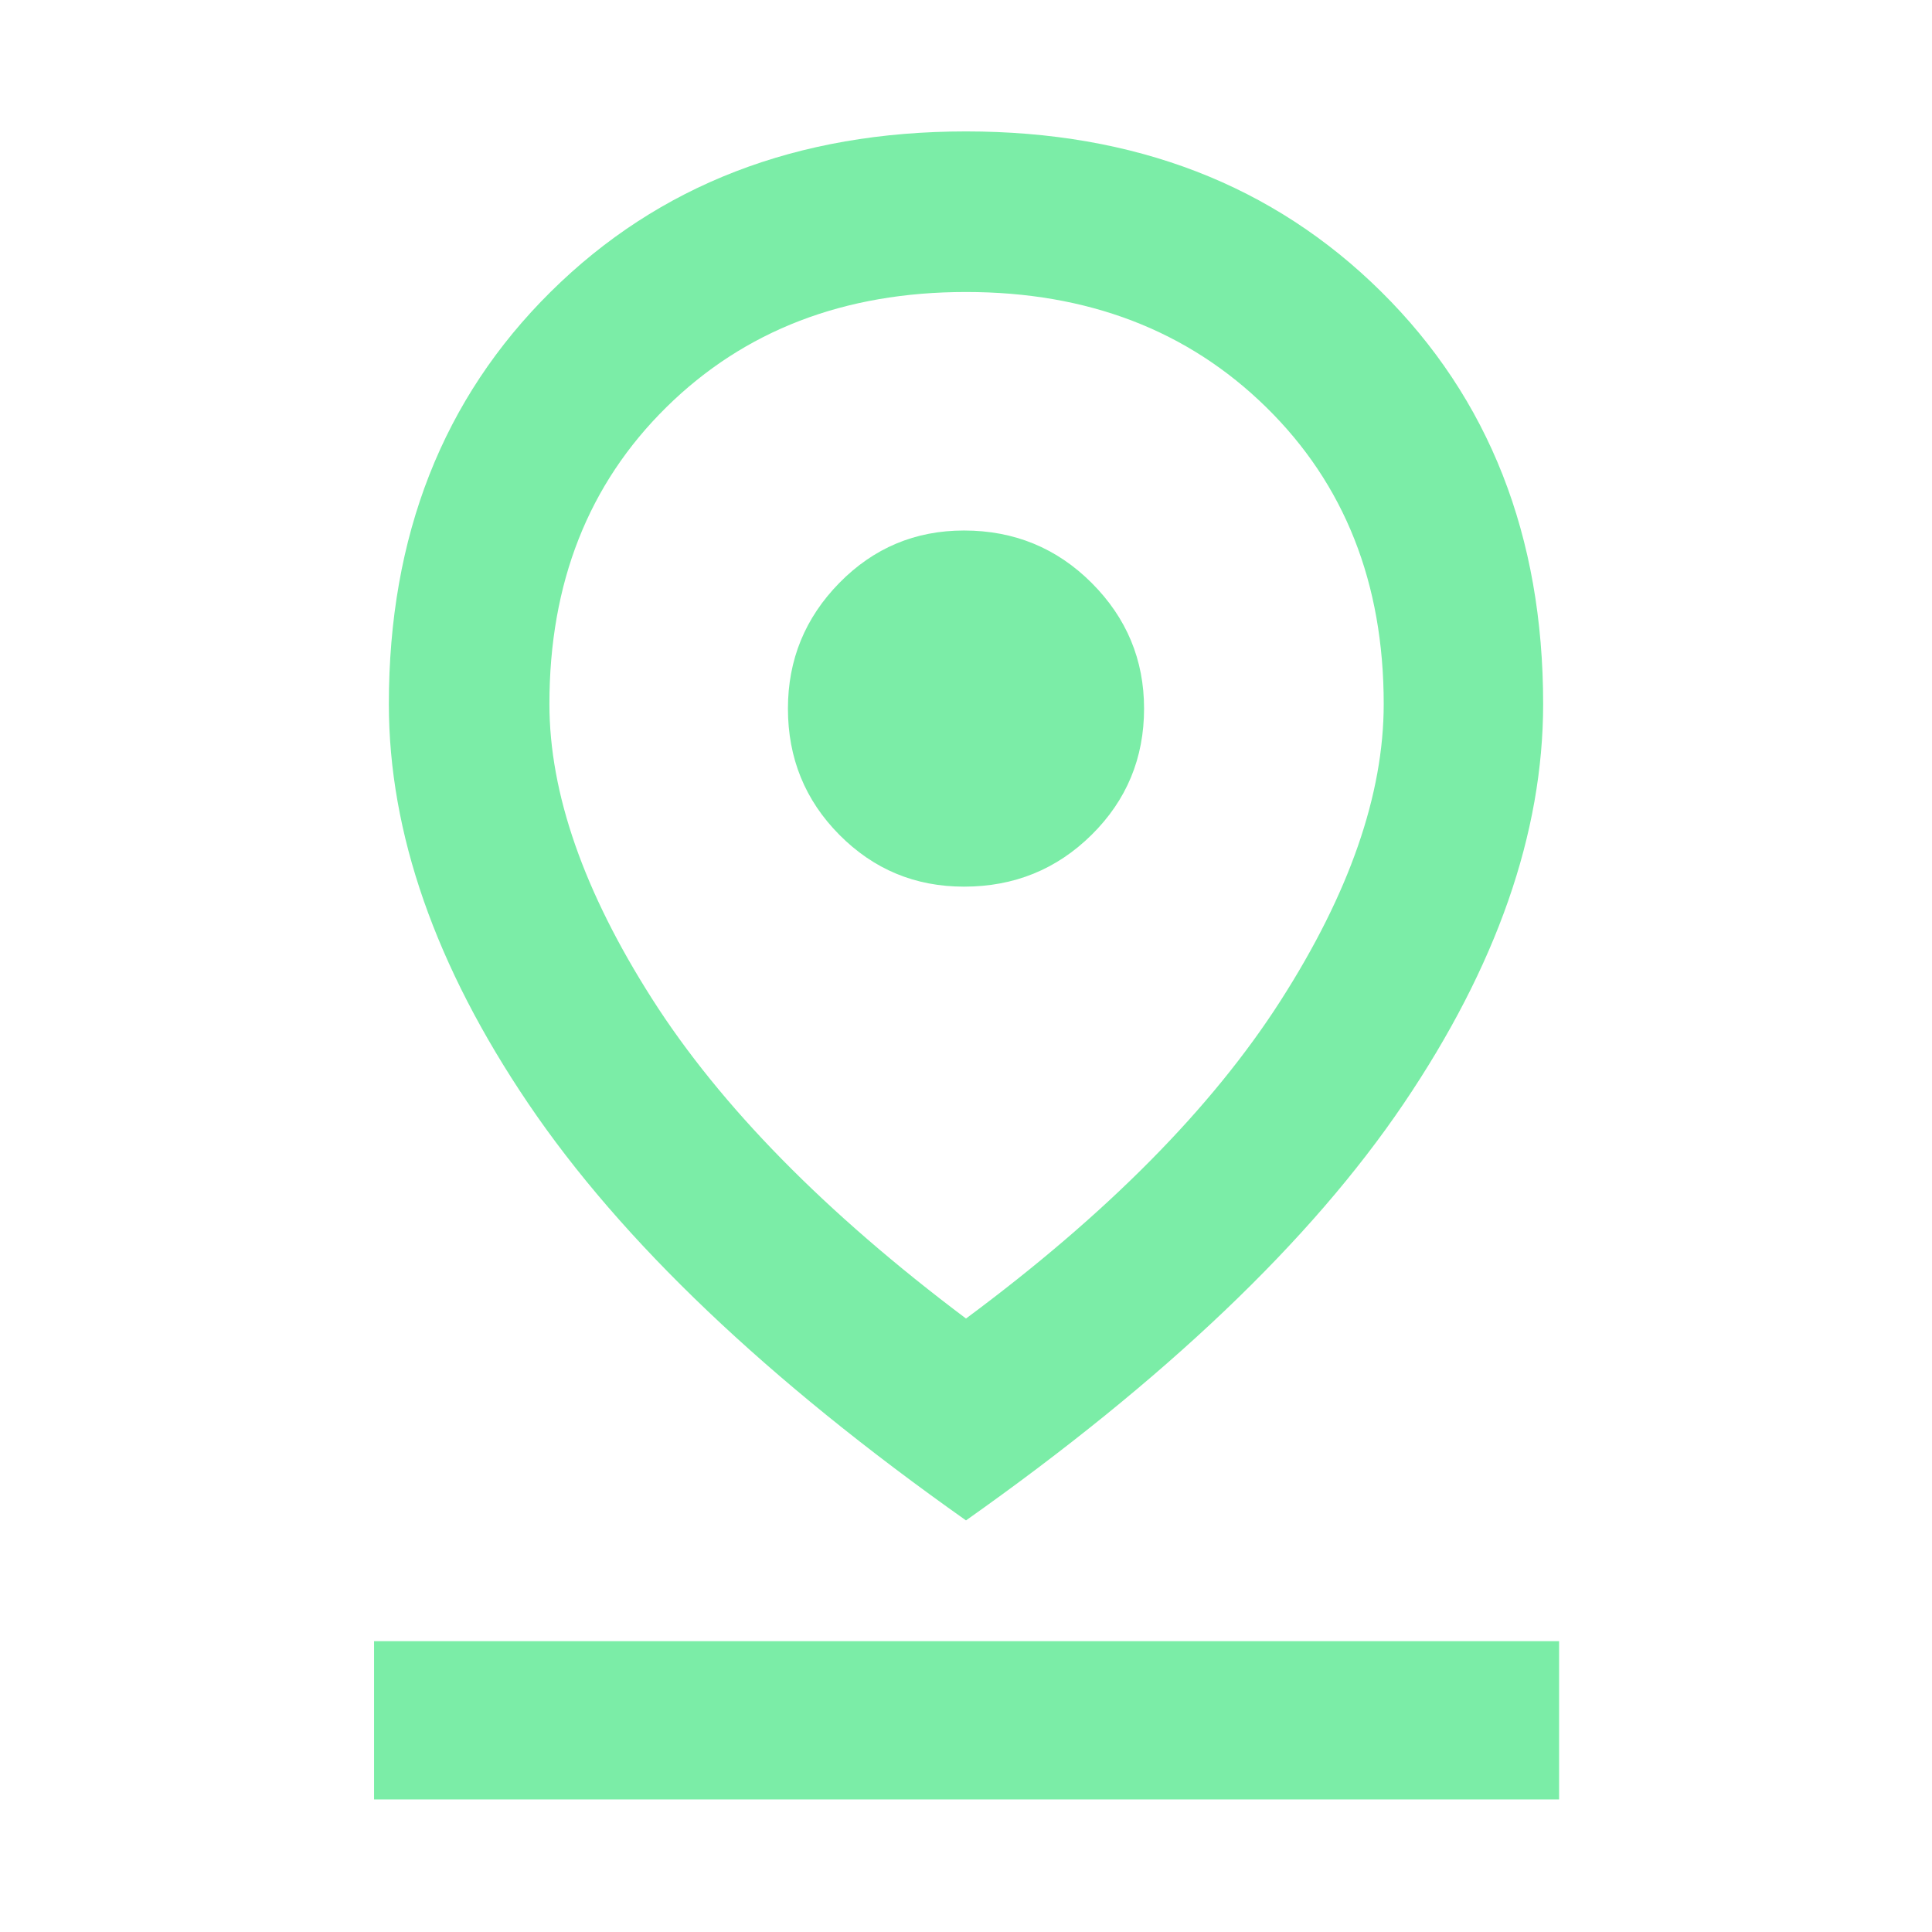 <?xml version="1.0" encoding="UTF-8"?>
<svg xmlns="http://www.w3.org/2000/svg" height="48px" viewBox="0 -960 960 960" width="48px" fill="#7beda7">
  <path d="M480-304.83q105.04-77.91 156.3-157.91 51.26-80 51.26-147.43 0-90.22-58.39-147.48-58.39-57.26-149.17-57.26-90.78 0-148.89 57.26Q273-700.39 273-610.17q0 66.43 50.98 146.43T480-304.83Zm0 100.31q-148.22-104.7-217.5-207.13-69.28-102.44-69.28-198.52 0-125.27 80.48-204.9Q354.17-894.7 480-894.7q125.83 0 206.3 79.63 80.48 79.63 80.48 204.9 0 96.08-69.28 198.52Q628.22-309.22 480-204.52Zm-1-314.91q37.39 0 63.44-25.77 26.04-25.76 26.04-62.71 0-36.39-26.04-62.44-26.05-26.04-63.44-26.04-36.39 0-61.94 26.04-25.54 26.05-25.54 62.44 0 36.95 25.54 62.71 25.55 25.77 61.94 25.77ZM185.87-65.87v-78.65H774.7v78.65H185.87ZM480-607.91Z"></path>
</svg>
